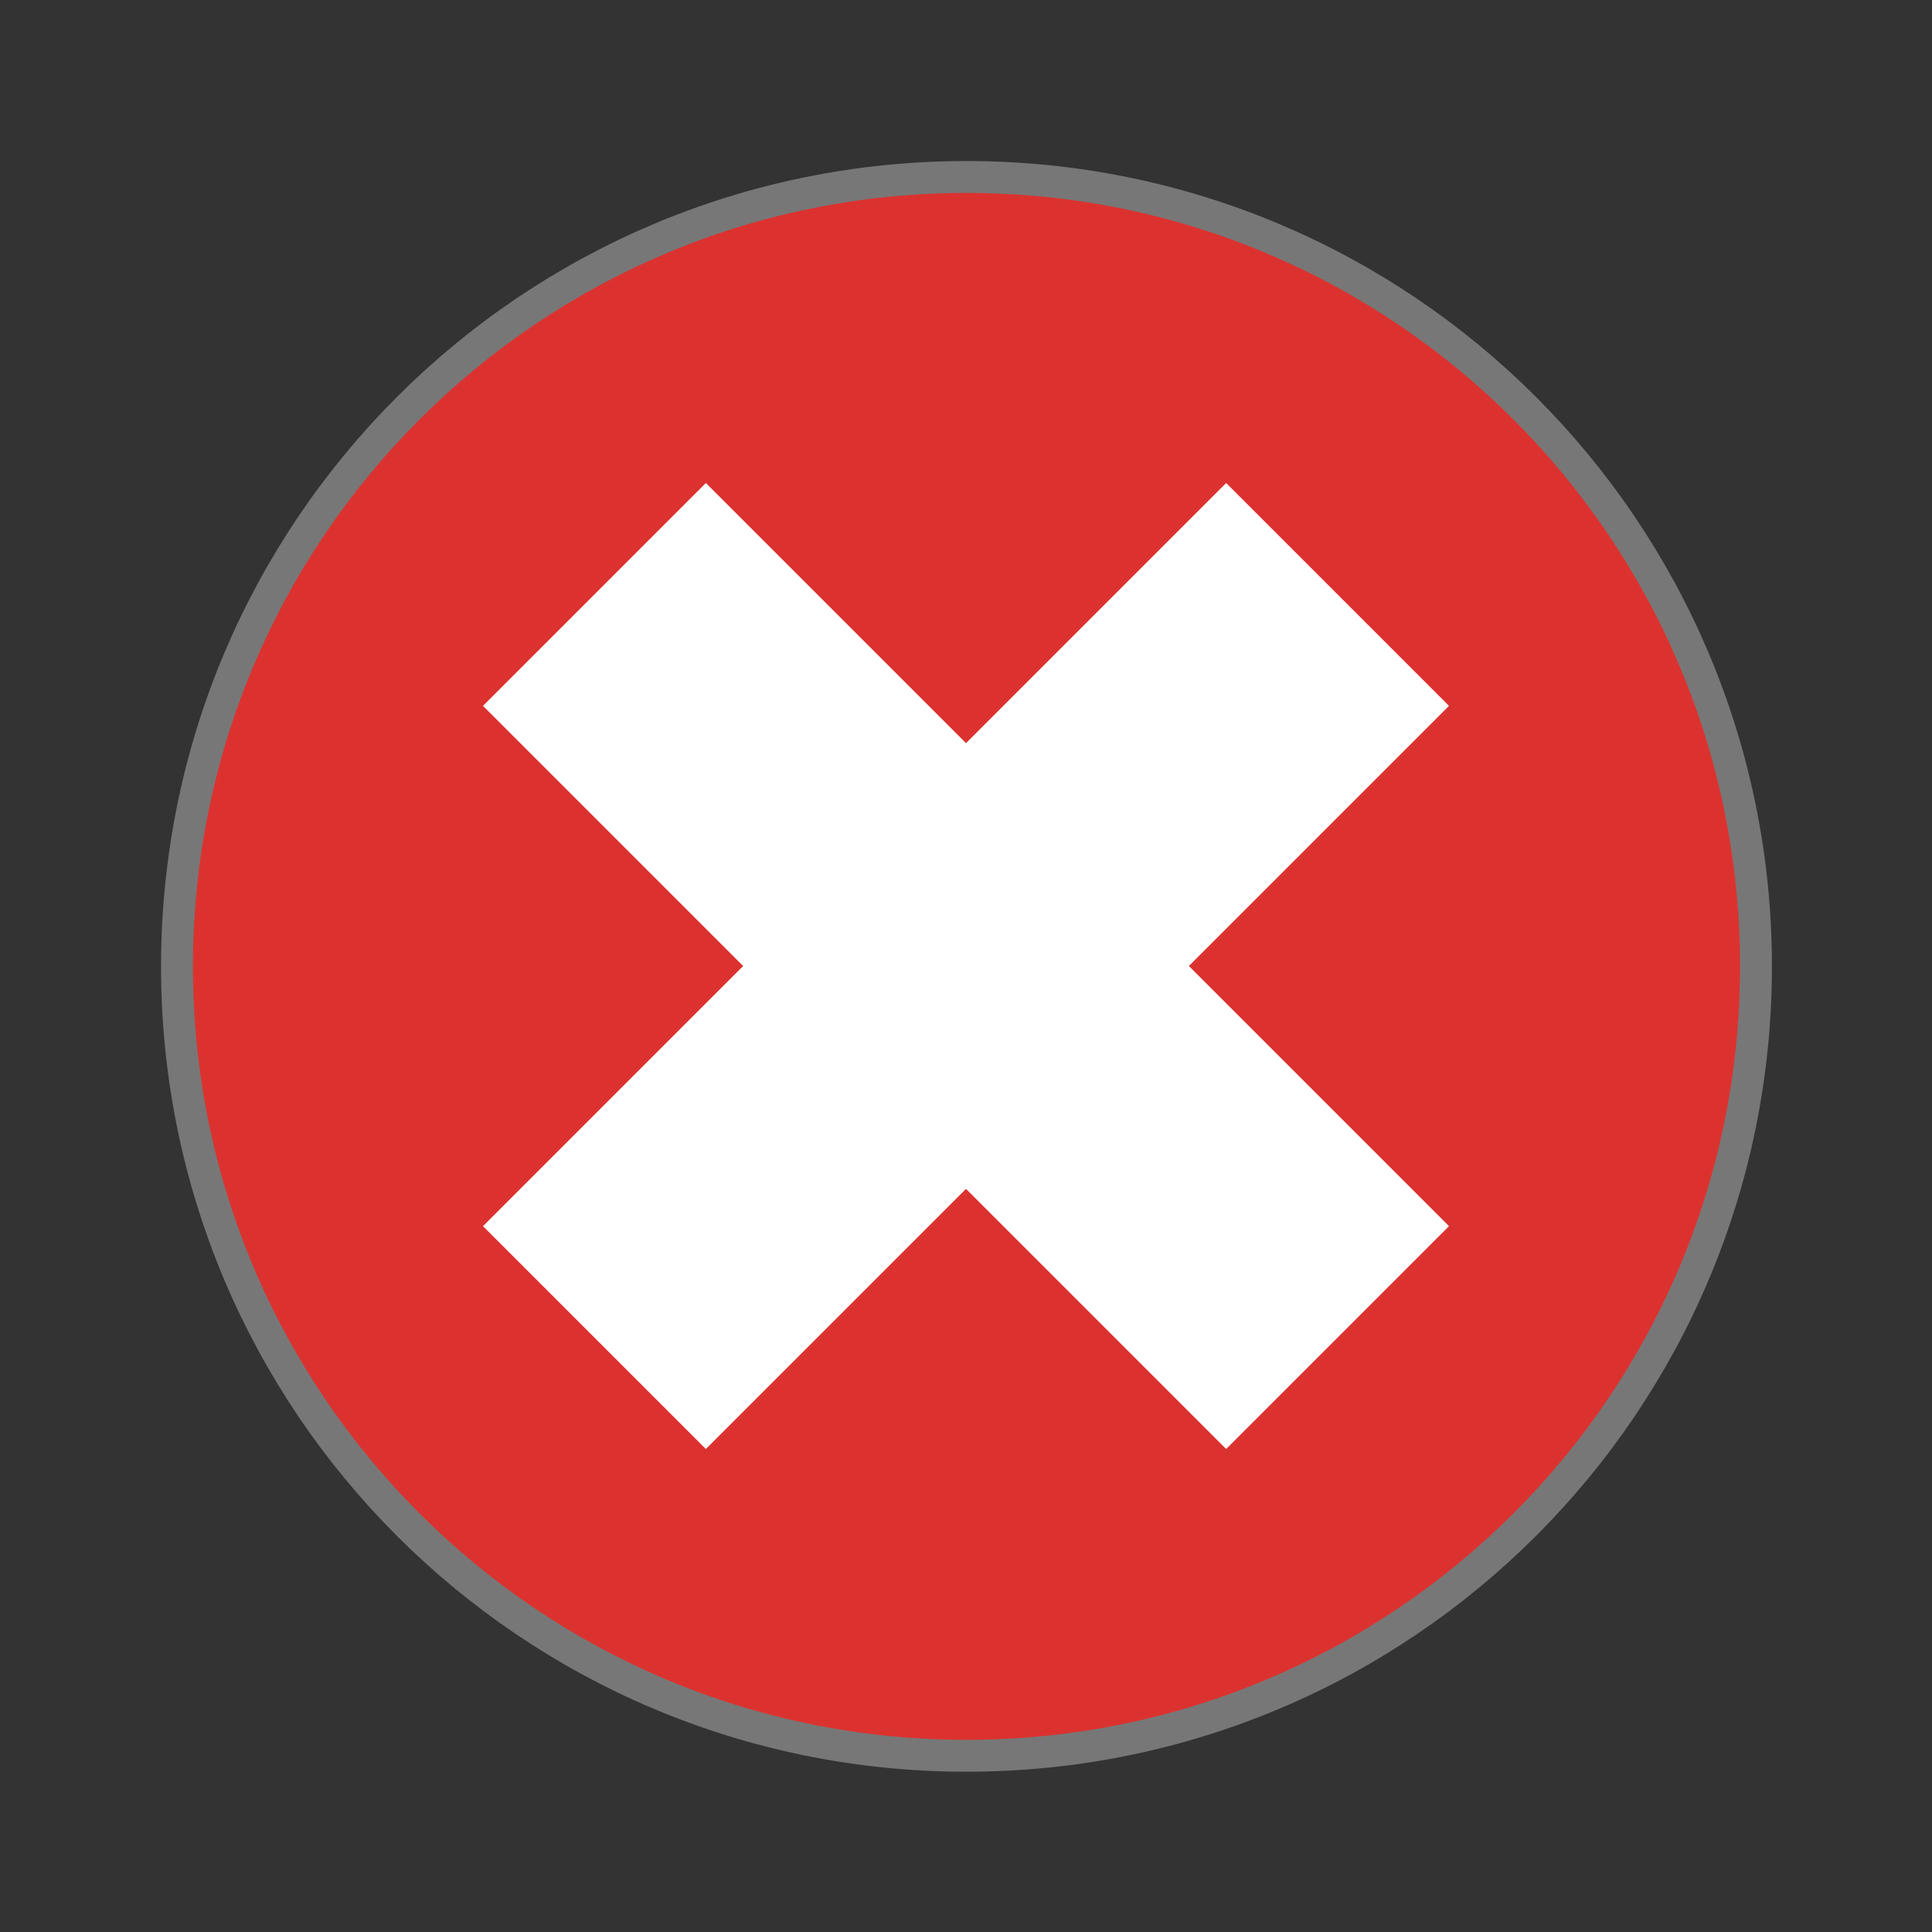 <svg xmlns="http://www.w3.org/2000/svg" viewBox="0 0 32 32">
 <rect x="0" y="0" width="32" height="32" fill="#333333" stroke="none"/>
 <path d="m 43.605 24 c 0 10.828 -8.777 19.6 -19.605 19.6 c -10.828 0 -19.605 -8.771 -19.605 -19.6 c 0 -10.828 8.777 -19.605 19.605 -19.605 c 10.828 0 19.605 8.777 19.605 19.605 Z" transform="scale(.667)" style="fill:#dc322f;fill-opacity:1;stroke:#777;stroke-width:0.792"/>
 <path d="m 20.309 8 l -4.309 4.309 l -4.309 -4.309 l -3.691 3.691 l 4.309 4.309 l -4.309 4.309 l 3.691 3.691 l 4.309 -4.309 l 4.309 4.309 l 3.691 -3.691 l -4.309 -4.309 l 4.309 -4.309 Z" style="fill:#fff;fill-opacity:1"/>
</svg>
